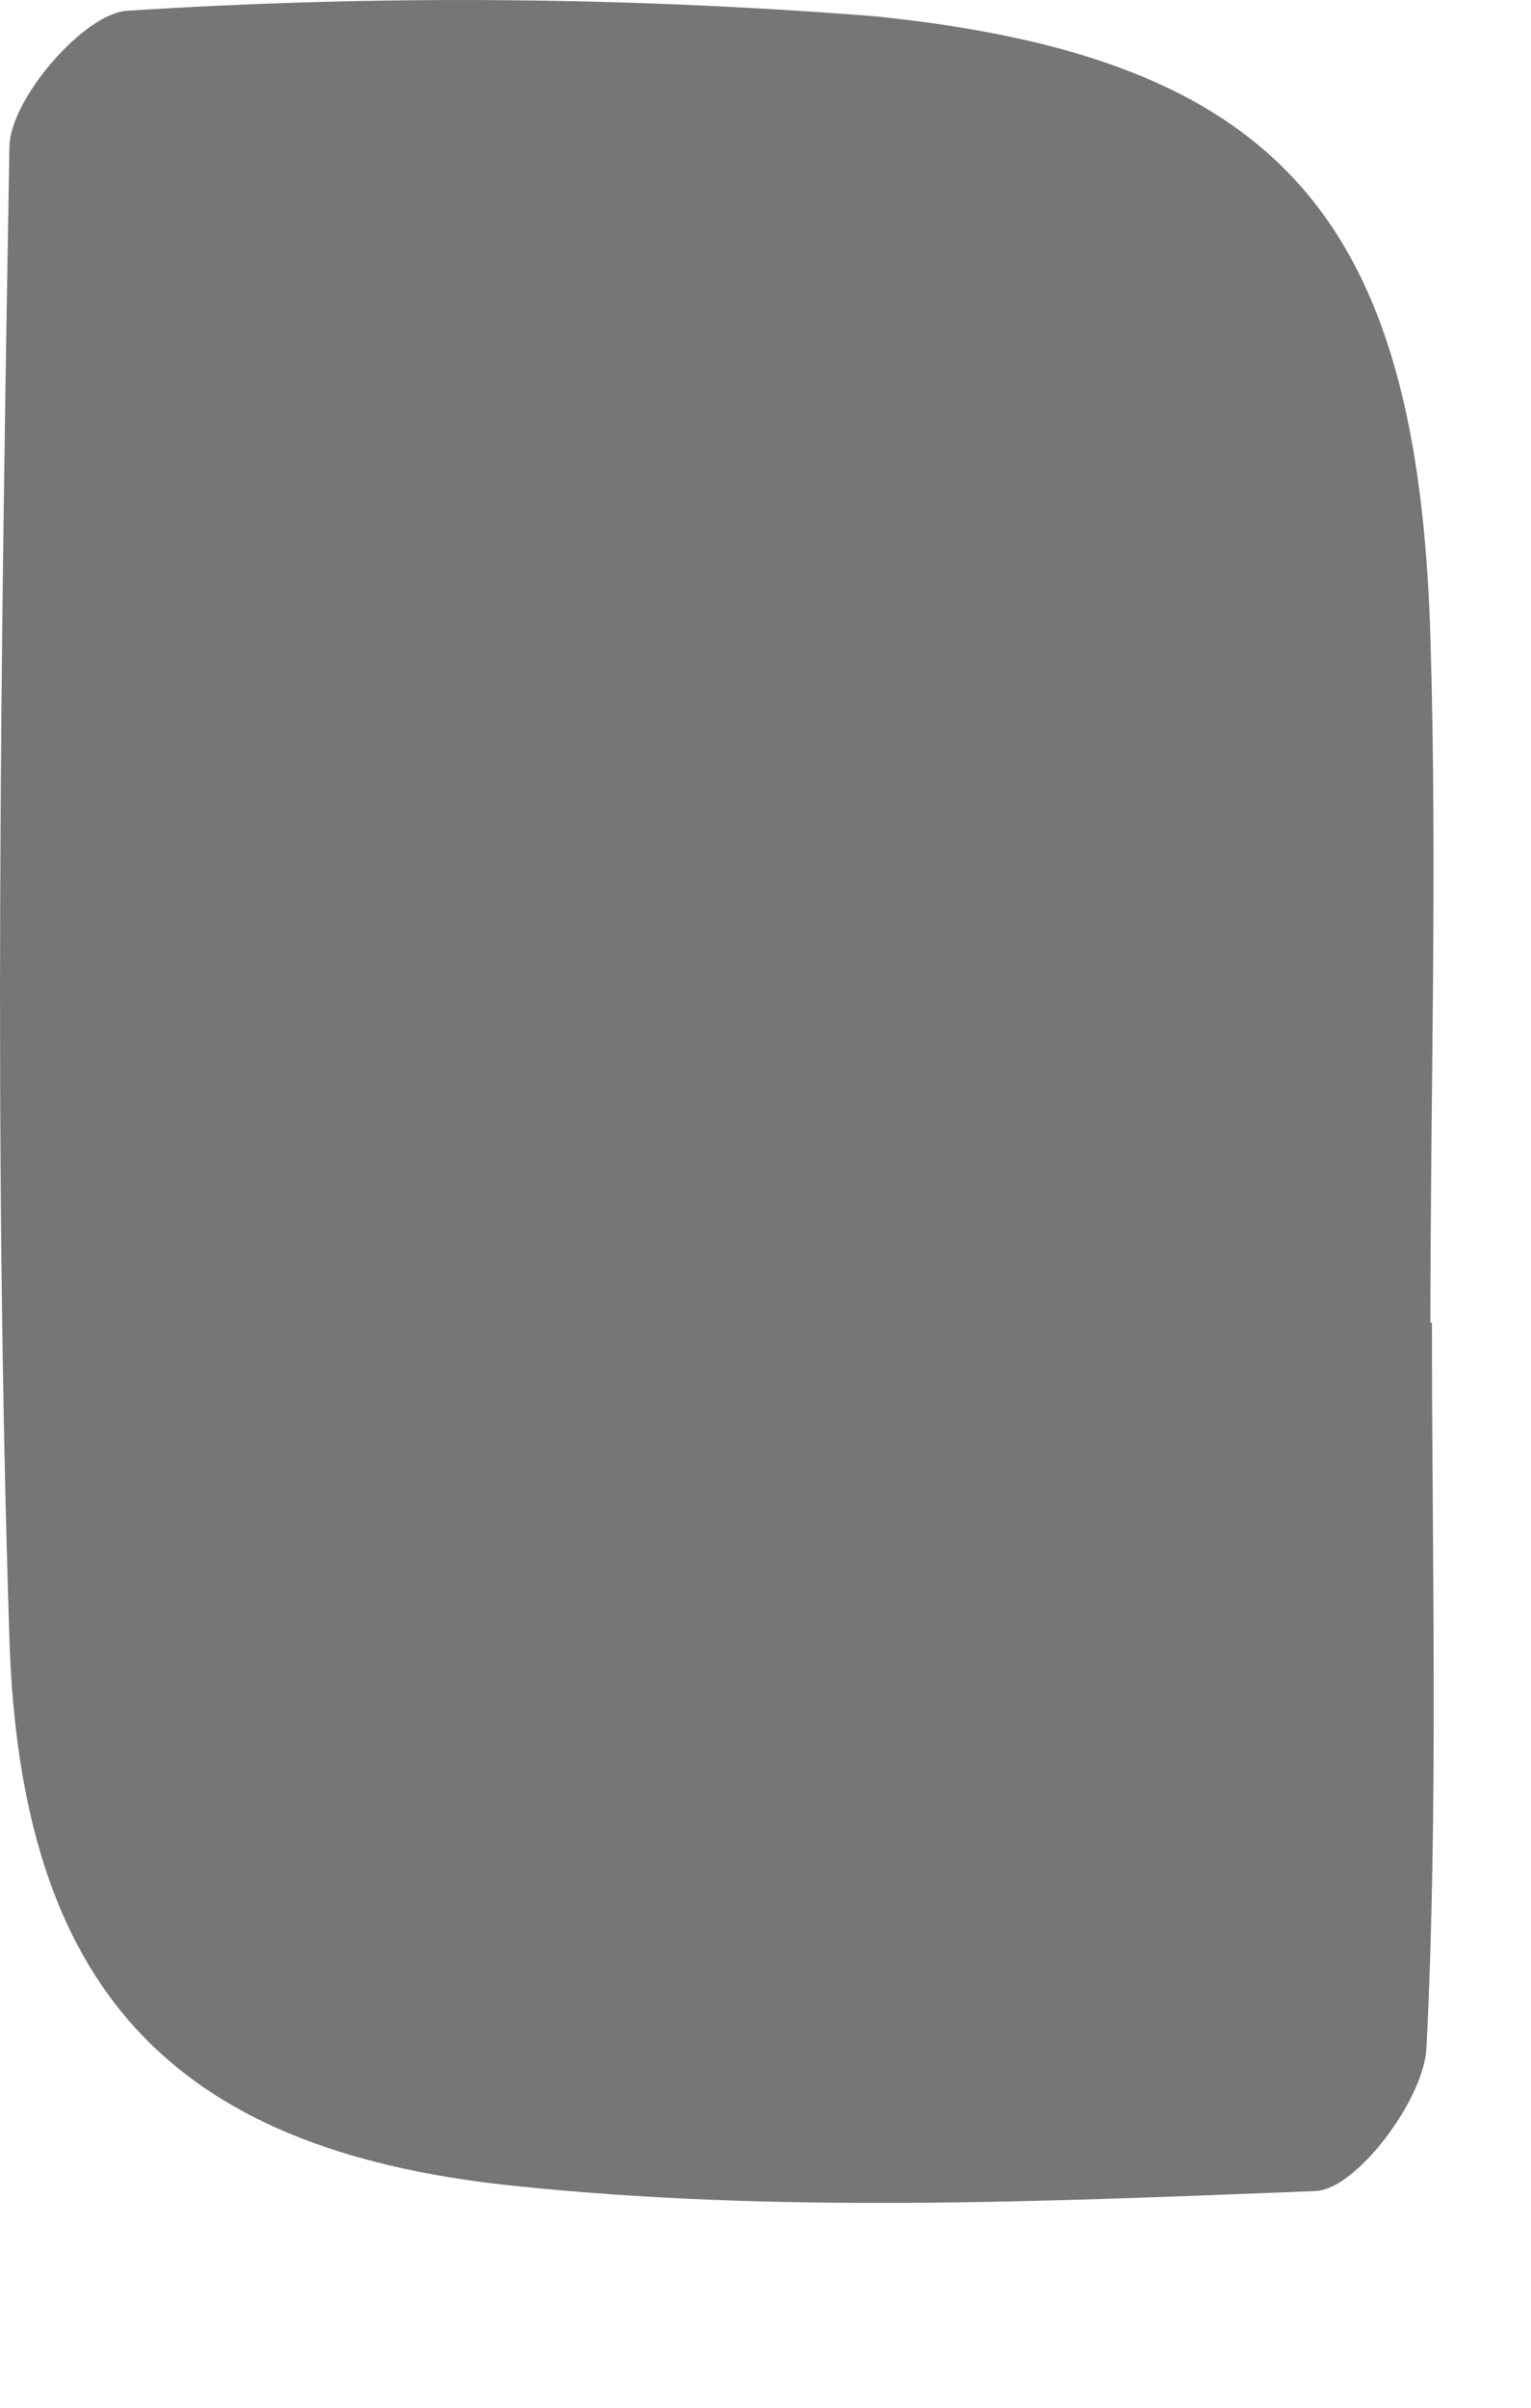 <?xml version="1.0" encoding="utf-8"?>
<svg xmlns="http://www.w3.org/2000/svg" fill="none" height="100%" overflow="visible" preserveAspectRatio="none" style="display: block;" viewBox="0 0 7 11" width="100%">
<path d="M6.547 6.043C6.547 7.148 6.577 8.255 6.522 9.357C6.51 9.593 6.201 10.002 6.016 10.01C4.789 10.058 3.548 10.114 2.329 9.984C0.776 9.818 0.094 9.077 0.043 7.487C-0.03 5.22 0.004 2.945 0.043 0.674C0.043 0.454 0.387 0.058 0.584 0.049C1.72 -0.024 2.86 -0.015 3.995 0.074C5.857 0.262 6.484 1.004 6.54 2.913C6.572 3.954 6.54 4.999 6.54 6.043H6.547Z" fill="#767676" id="Vector"/>
</svg>